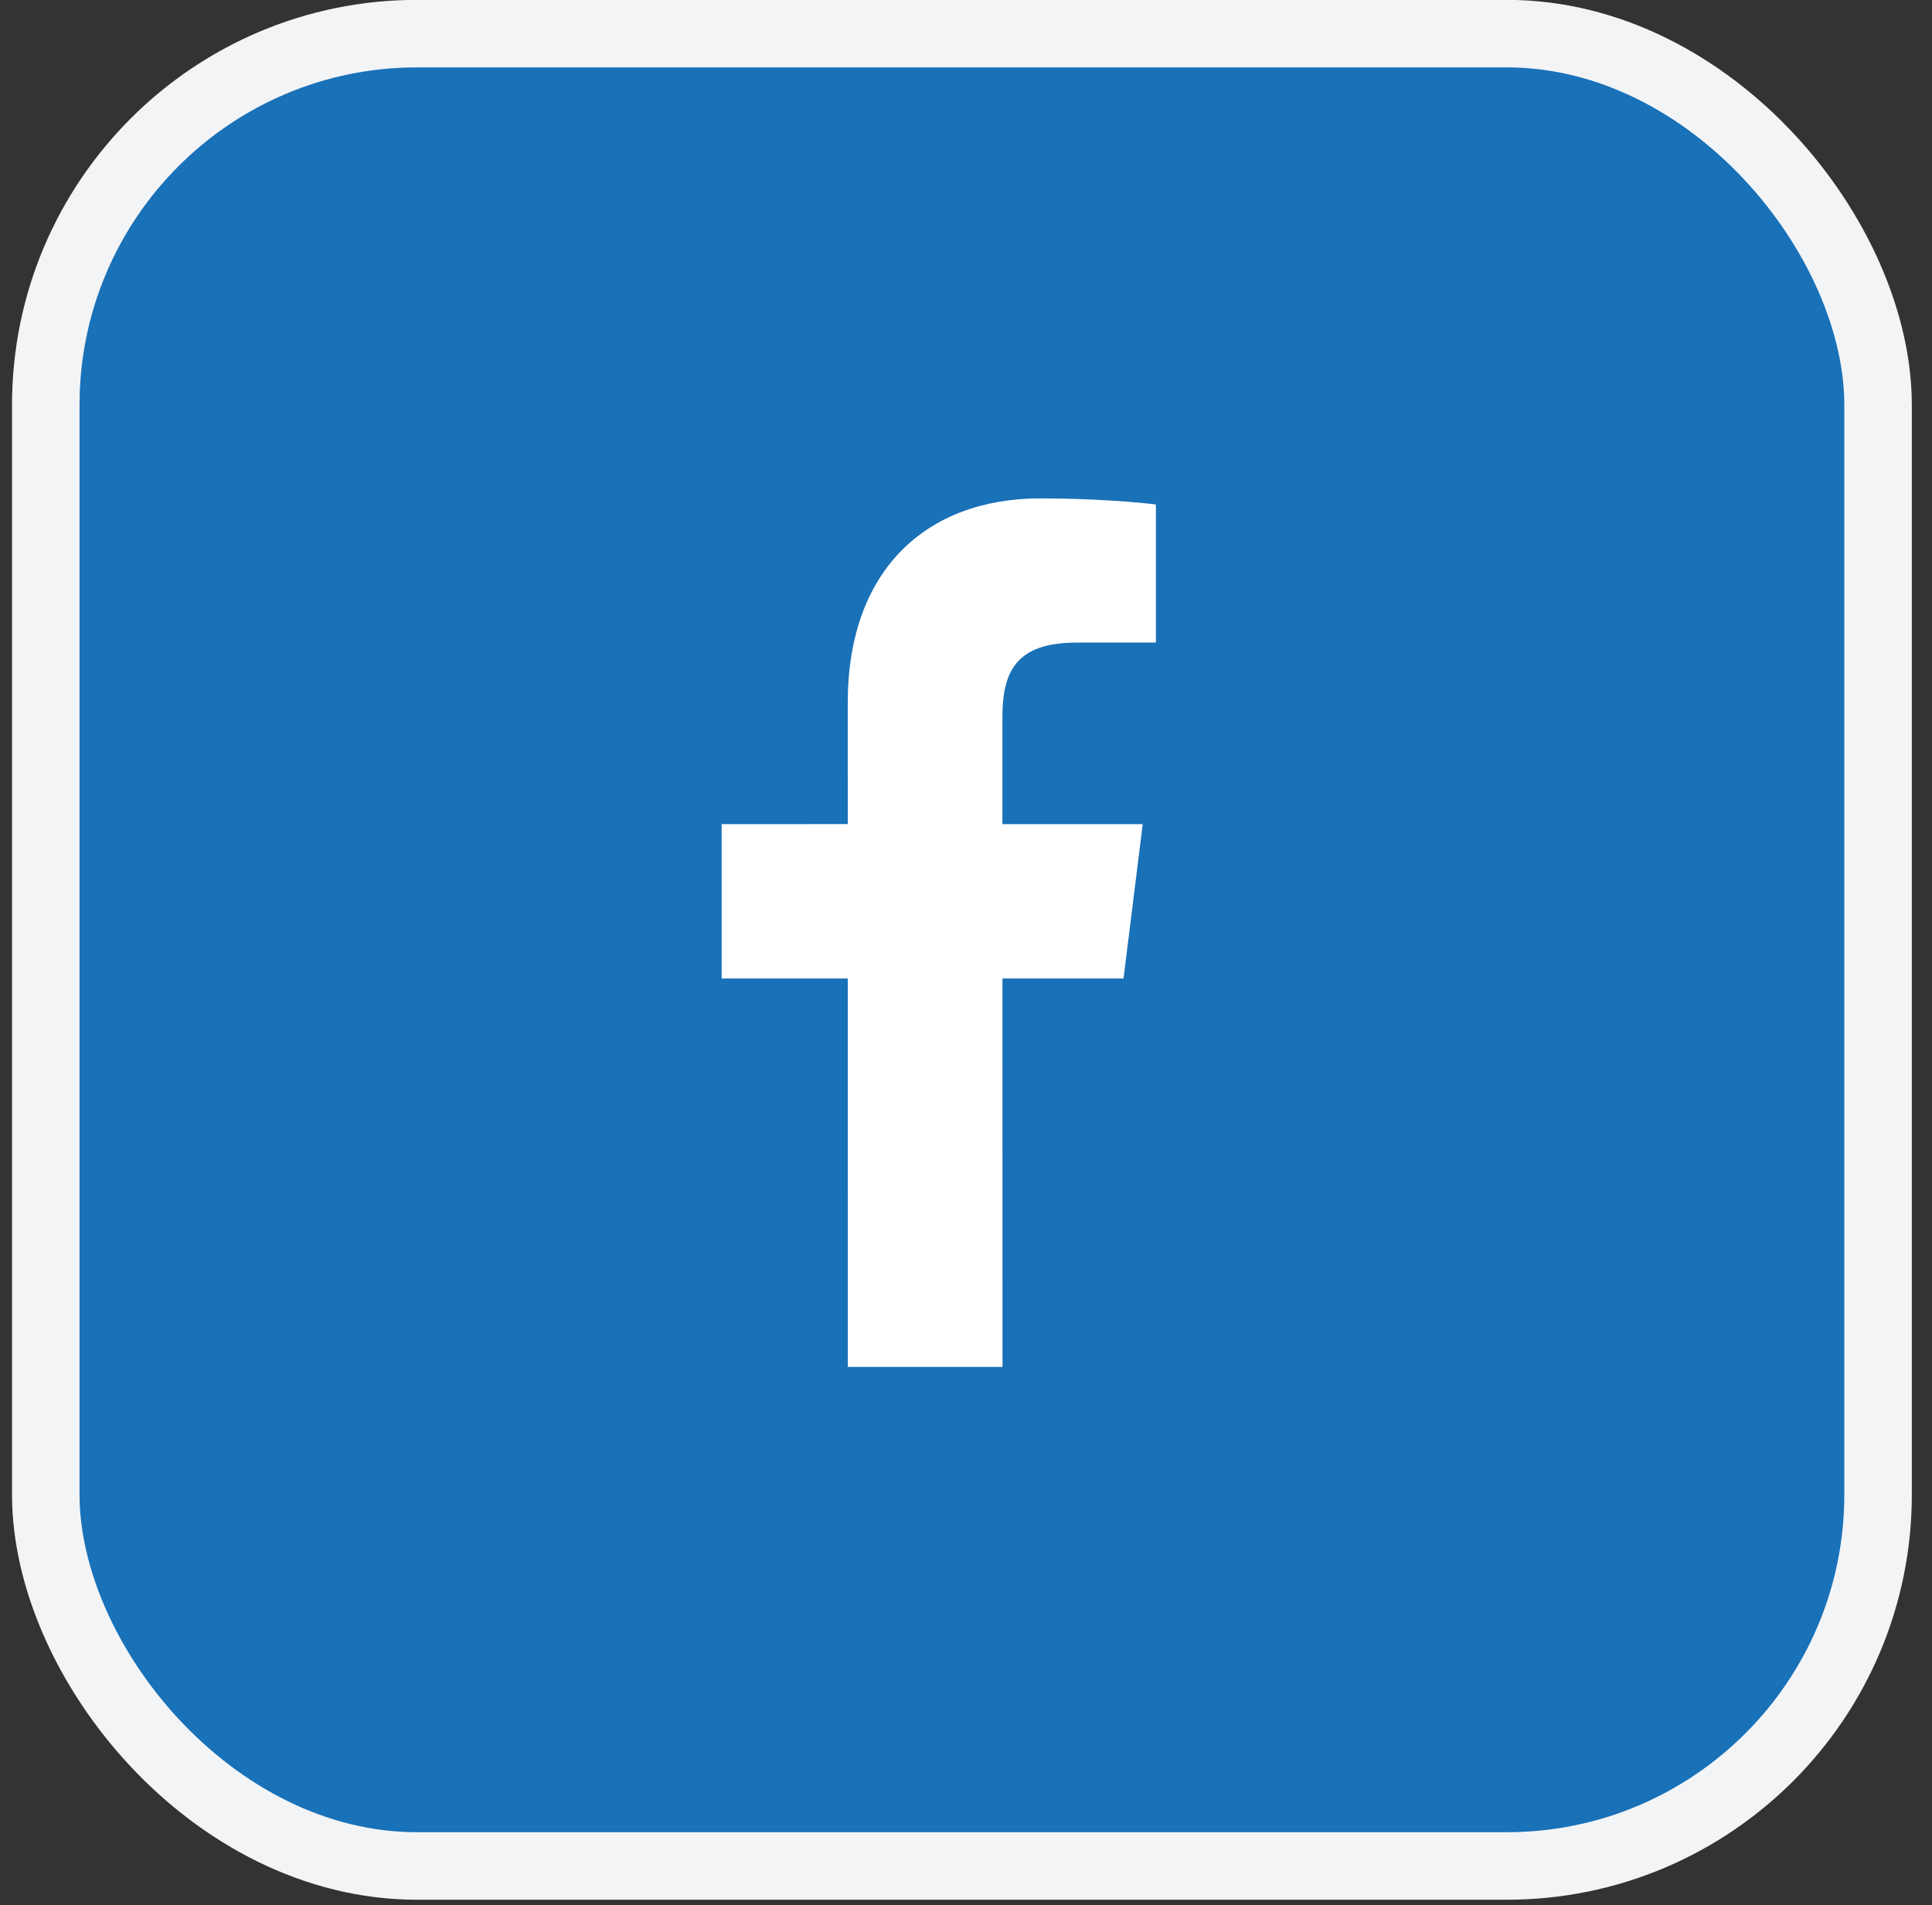 <svg xmlns="http://www.w3.org/2000/svg" width="72" height="71" viewBox="0 0 72 71" fill="none"><rect x="0" y="0" width="72" height="71" fill="#333333" stroke="none"/><g id="Group 2072750577"><rect id="Rectangle 18717" x="1.706" y="1.253" width="68.284" height="68.285" rx="13.839" fill="#1971B8" stroke="#F3F4F6" stroke-width="2.516"></rect><path id="Vector" d="M40.123 23.947L43.077 23.947L43.077 18.801C42.567 18.731 40.814 18.573 38.772 18.573C34.512 18.574 31.594 21.253 31.594 26.178L31.595 30.711L26.893 30.712L26.894 36.465L31.595 36.464L31.596 50.94L37.36 50.94L37.359 36.465L41.87 36.465L42.586 30.712L37.357 30.712L37.357 26.748C37.358 25.086 37.806 23.948 40.123 23.947Z" fill="white"></path></g></svg>